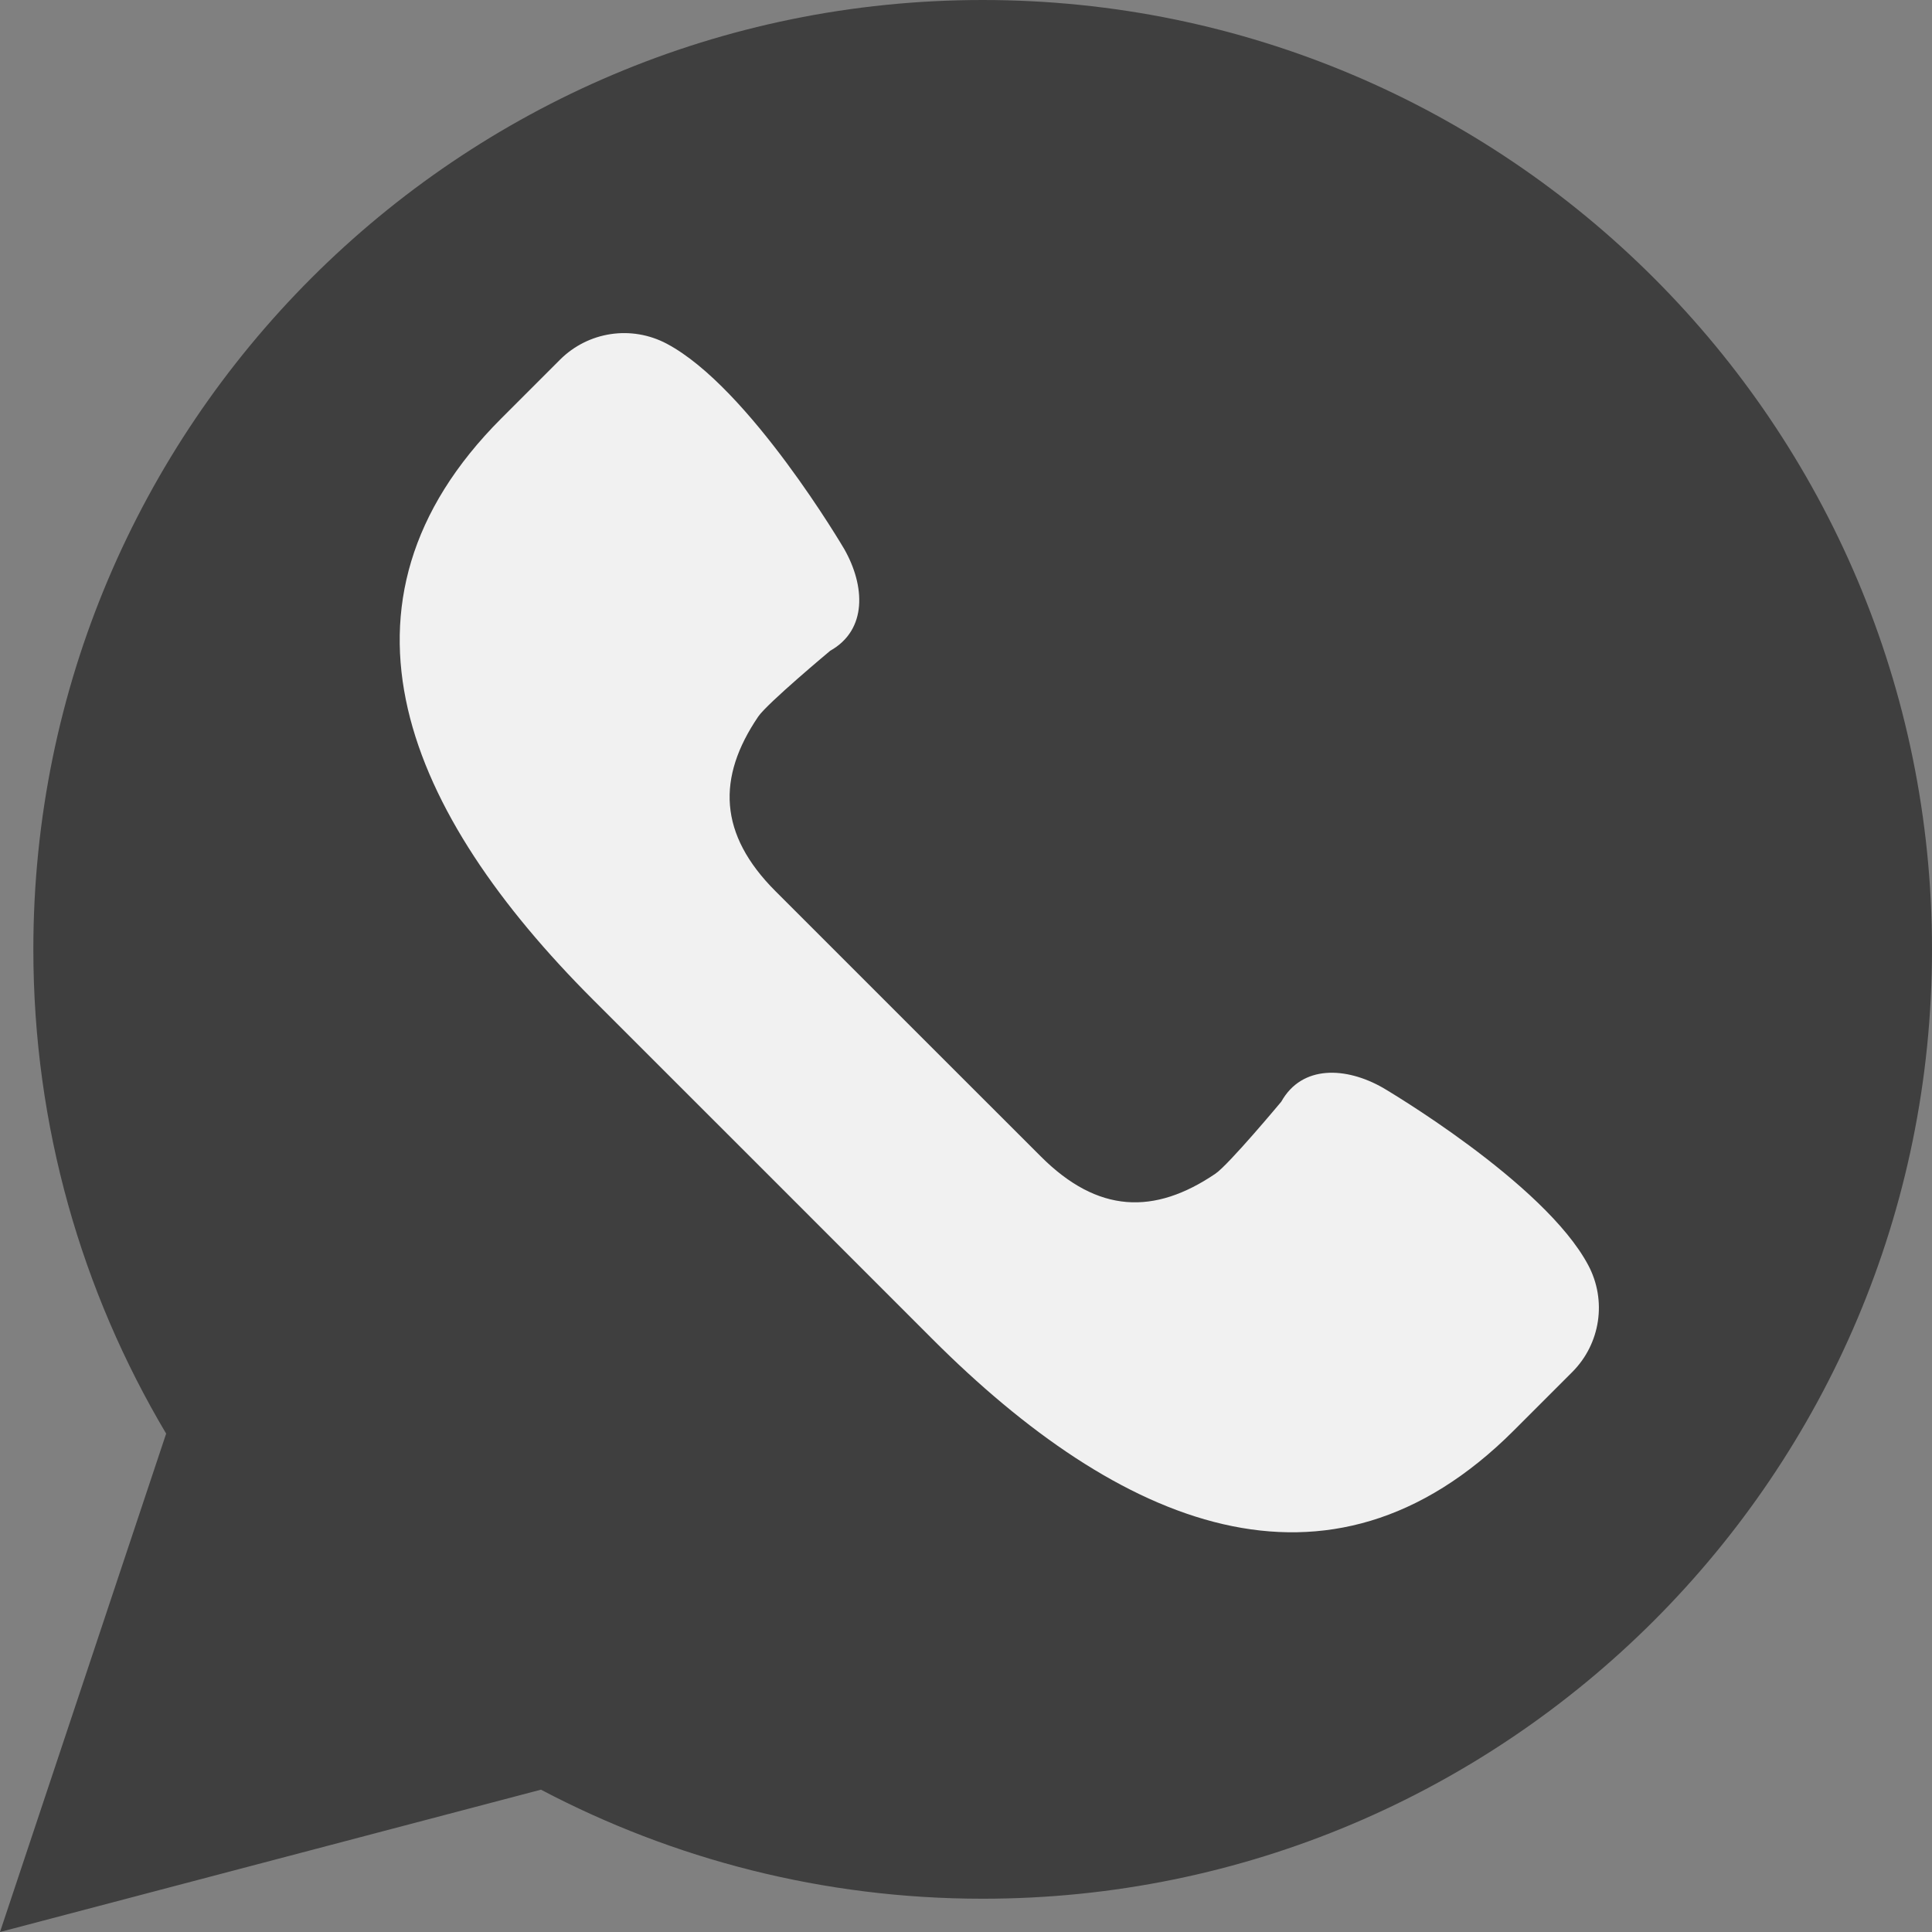 <?xml version="1.0" encoding="UTF-8"?> <svg xmlns="http://www.w3.org/2000/svg" width="27" height="27" viewBox="0 0 27 27" fill="none"><rect x="0" y="0" width="27" height="27" fill="#808080" stroke="none"/> <g clip-path="url(#clip0_123_491)"> <path d="M0 27L2.322 20.035C1.144 18.053 0.466 15.74 0.466 13.267C0.466 5.94 6.406 0 13.733 0C21.06 0 27 5.94 27 13.267C27 20.595 21.06 26.535 13.733 26.535C11.503 26.535 9.404 25.982 7.56 25.011L0 27Z" fill="#3F3F3F"></path> <path d="M22.197 17.683C21.584 16.525 19.325 15.201 19.325 15.201C18.814 14.91 18.197 14.877 17.906 15.396C17.906 15.396 17.172 16.277 16.985 16.403C16.132 16.981 15.342 16.959 14.545 16.161L12.691 14.308L10.838 12.455C10.041 11.658 10.018 10.867 10.596 10.015C10.723 9.828 11.603 9.094 11.603 9.094C12.123 8.802 12.09 8.186 11.799 7.674C11.799 7.674 10.475 5.415 9.317 4.803C8.824 4.542 8.22 4.633 7.826 5.027L7.008 5.845C4.411 8.442 5.69 11.373 8.286 13.969L10.659 16.341L13.031 18.714C15.627 21.31 18.558 22.589 21.155 19.992L21.973 19.174C22.367 18.779 22.458 18.175 22.197 17.683Z" fill="#F1F1F1"></path> </g> <defs> <clipPath id="clip0_123_491"> <rect width="27" height="27" fill="white"></rect> </clipPath> </defs> </svg> 